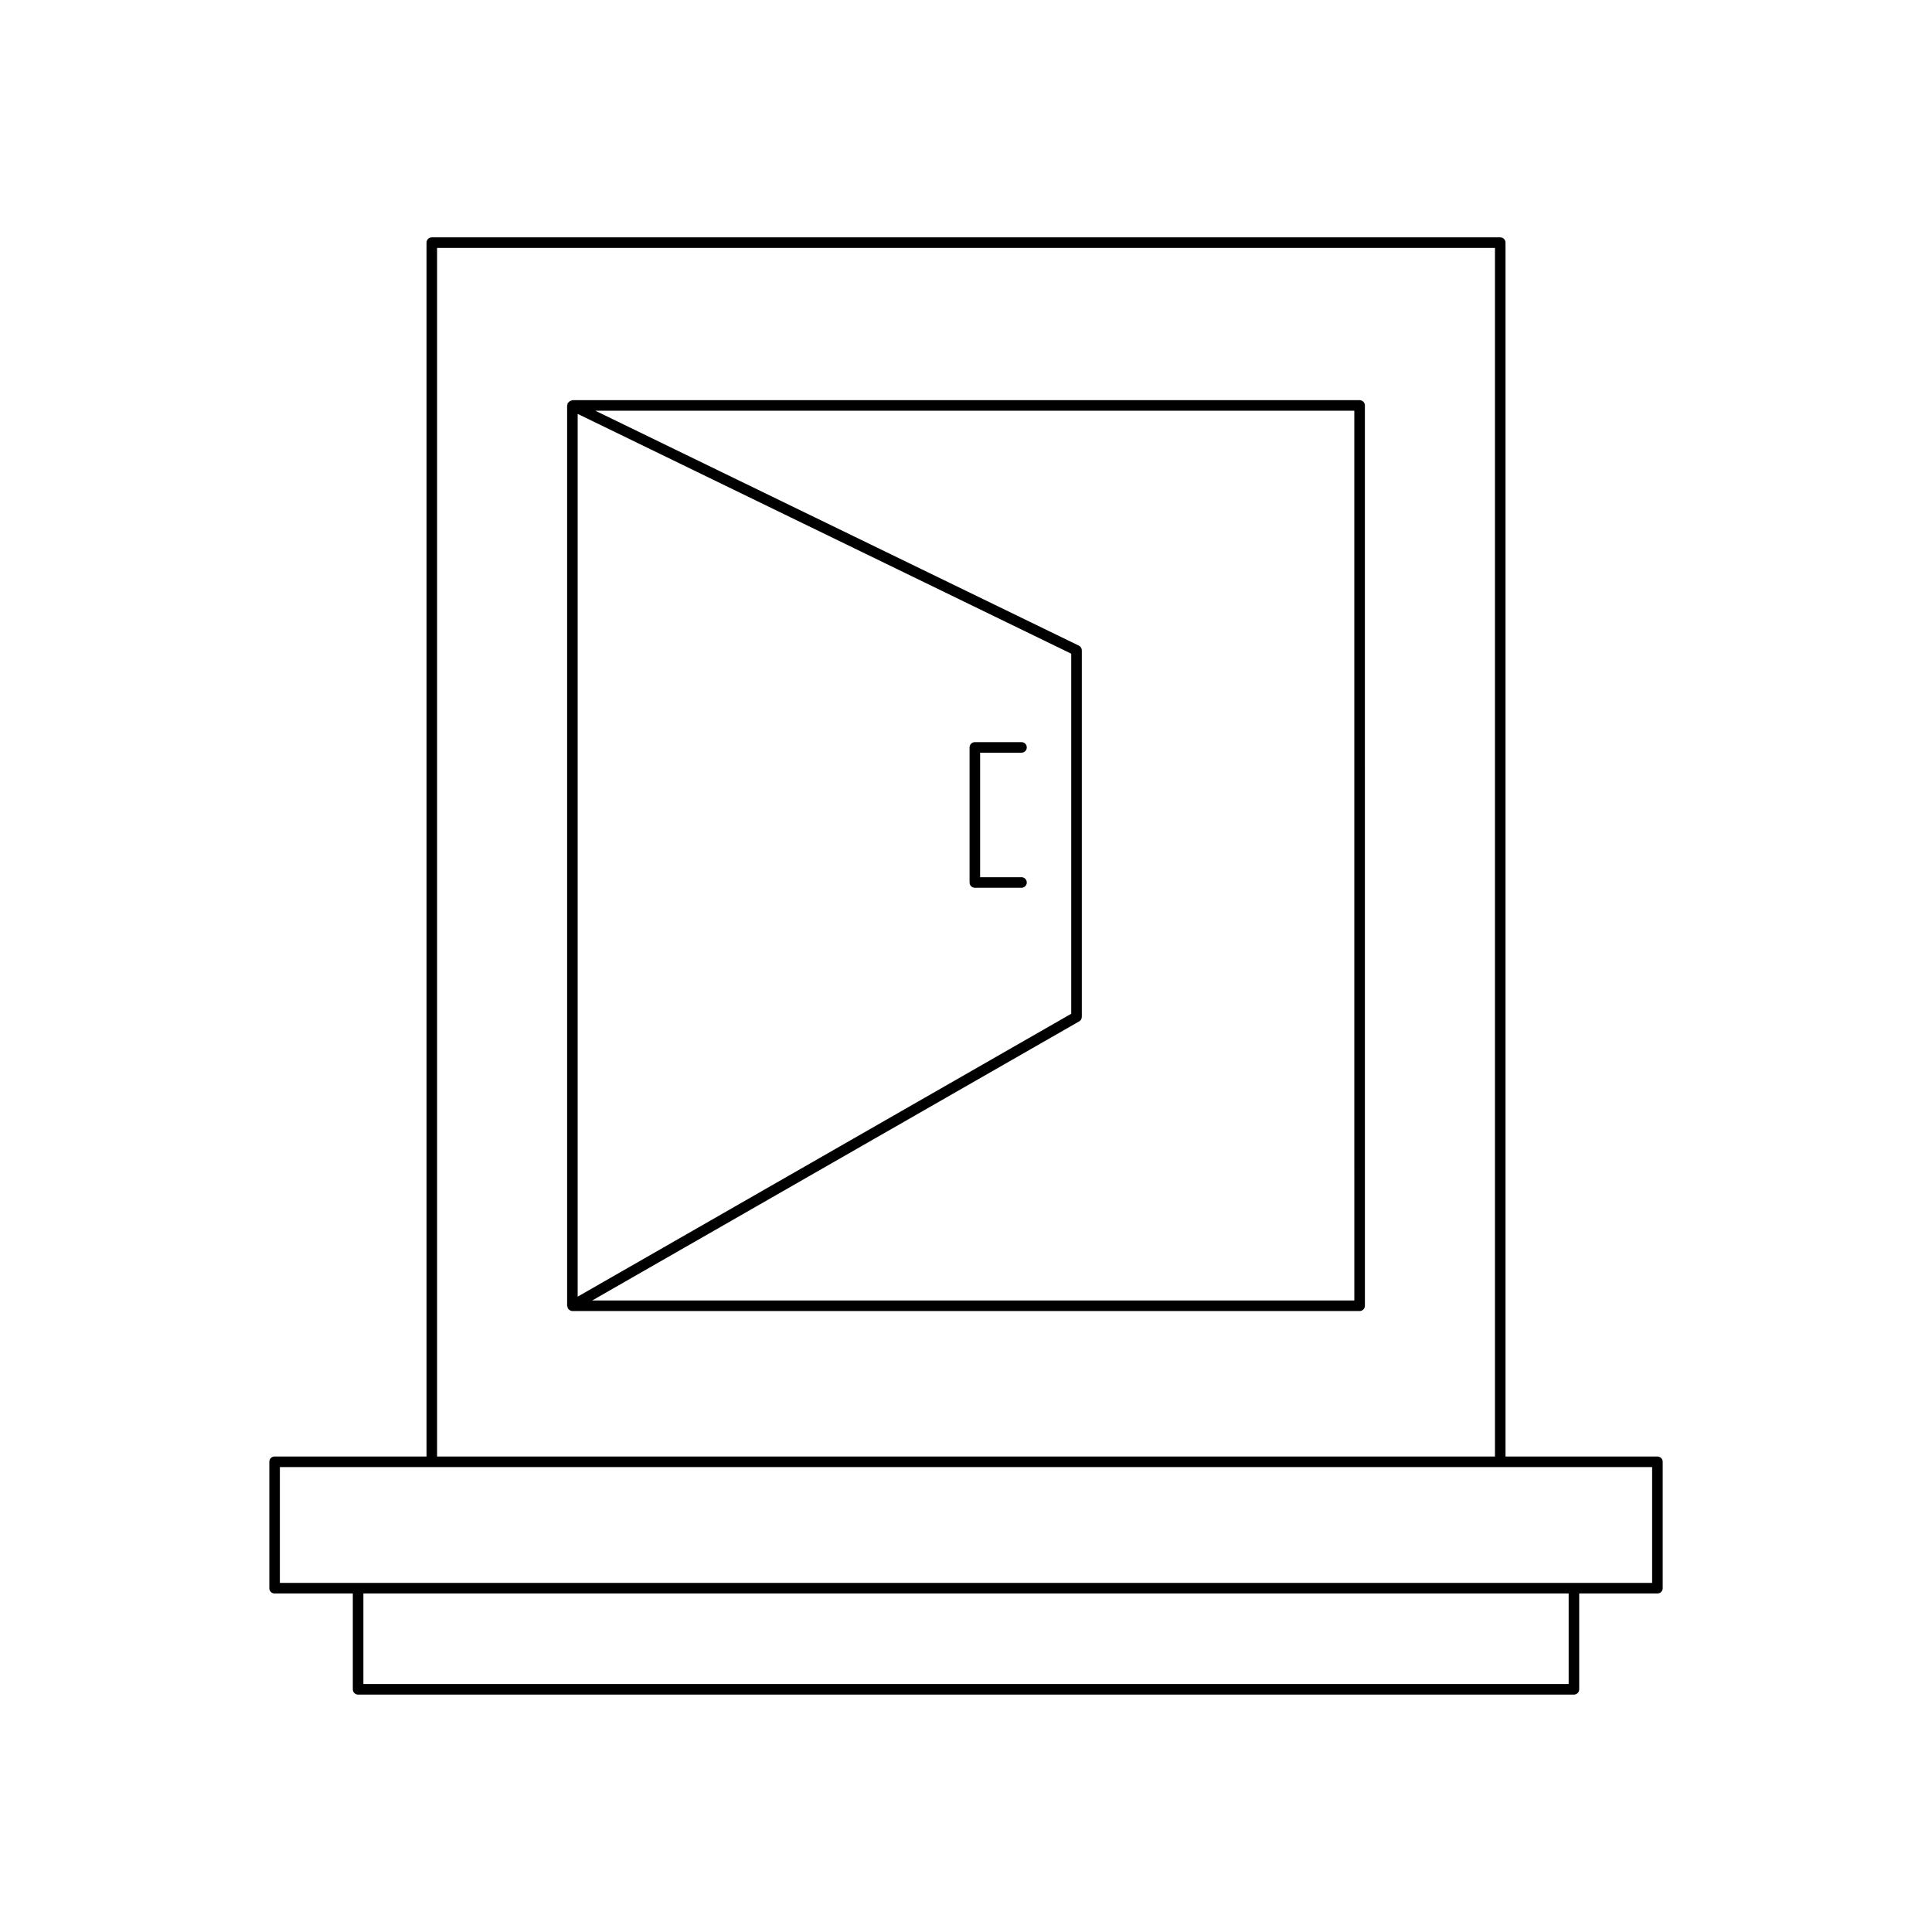 <?xml version="1.0" encoding="UTF-8"?>
<!-- Uploaded to: SVG Repo, www.svgrepo.com, Generator: SVG Repo Mixer Tools -->
<svg fill="#000000" width="800px" height="800px" version="1.1" viewBox="144 144 512 512" xmlns="http://www.w3.org/2000/svg">
 <g>
  <path d="m216.77 566.29h20.73v25.402c0 0.773 0.625 1.398 1.398 1.398h322.21c0.773 0 1.398-0.625 1.398-1.398v-25.402h20.73c0.773 0 1.398-0.625 1.398-1.398v-33.5c0-0.773-0.625-1.398-1.398-1.398h-40.258v-321.69c0-0.773-0.625-1.398-1.398-1.398h-283.15c-0.773 0-1.398 0.625-1.398 1.398v321.69h-40.258c-0.773 0-1.398 0.625-1.398 1.398v33.5c-0.004 0.773 0.621 1.398 1.395 1.398zm342.94 24h-319.41v-24h319.41zm-299.88-380.59h280.35v320.29h-280.35zm-41.66 323.09h363.66v30.699h-363.66z"/>
  <path d="m504.31 250.05h-208.62c-0.082 0-0.133 0.074-0.215 0.09-0.191 0.031-0.328 0.098-0.488 0.203-0.156 0.098-0.27 0.188-0.375 0.336-0.051 0.066-0.145 0.082-0.18 0.16-0.051 0.105 0.004 0.211-0.02 0.32-0.027 0.105-0.121 0.176-0.121 0.293v238.59c0 0.133 0.105 0.215 0.141 0.336 0.031 0.121-0.02 0.246 0.047 0.359 0.043 0.074 0.121 0.109 0.176 0.176 0.055 0.066 0.102 0.113 0.168 0.168 0.254 0.211 0.547 0.359 0.871 0.359h208.62c0.773 0 1.398-0.625 1.398-1.398l-0.004-238.59c0-0.773-0.625-1.398-1.398-1.398zm-207.22 3.637 130.8 63.551v95.418l-130.8 74.969zm205.82 234.95h-201.96l129.04-73.957c0.434-0.25 0.703-0.715 0.703-1.215v-97.105c0-0.535-0.305-1.023-0.789-1.262l-128.13-62.25h201.13z"/>
  <path d="m414.71 343.47c0.773 0 1.398-0.625 1.398-1.398 0-0.773-0.625-1.398-1.398-1.398h-12.367c-0.773 0-1.398 0.625-1.398 1.398v35.797c0 0.773 0.625 1.398 1.398 1.398h12.367c0.773 0 1.398-0.625 1.398-1.398 0-0.773-0.625-1.398-1.398-1.398h-10.969v-33z"/>
 </g>
</svg>